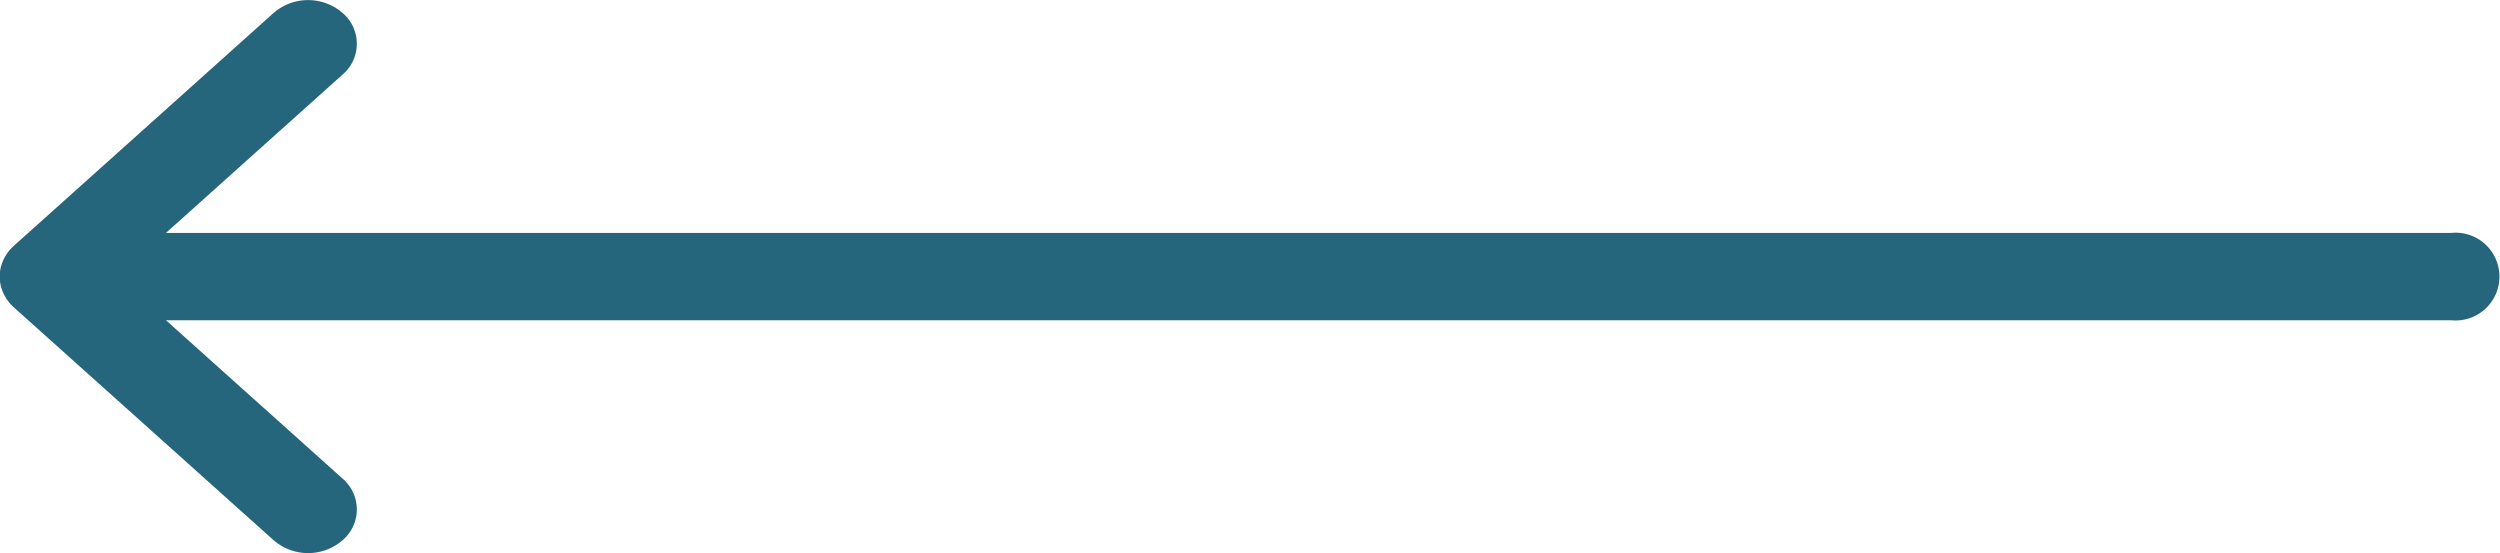 <svg xmlns="http://www.w3.org/2000/svg" width="36.684" height="8.115" viewBox="0 0 36.684 8.115">
  <path id="arrow-right-small" d="M3098.3,2591.553a.647.647,0,0,0,.154.208l3.812,3.417a.772.772,0,0,0,1.01,0,.594.594,0,0,0,0-.906l-2.591-2.323h33.53a.644.644,0,1,0,0-1.281h-33.53l2.591-2.323a.594.594,0,0,0,0-.906.773.773,0,0,0-1.01,0l-3.812,3.417a.641.641,0,0,0-.154.208A.578.578,0,0,0,3098.3,2591.553Z" transform="translate(-3098.25 -2587.25)" fill="#26667c"/>
</svg>

